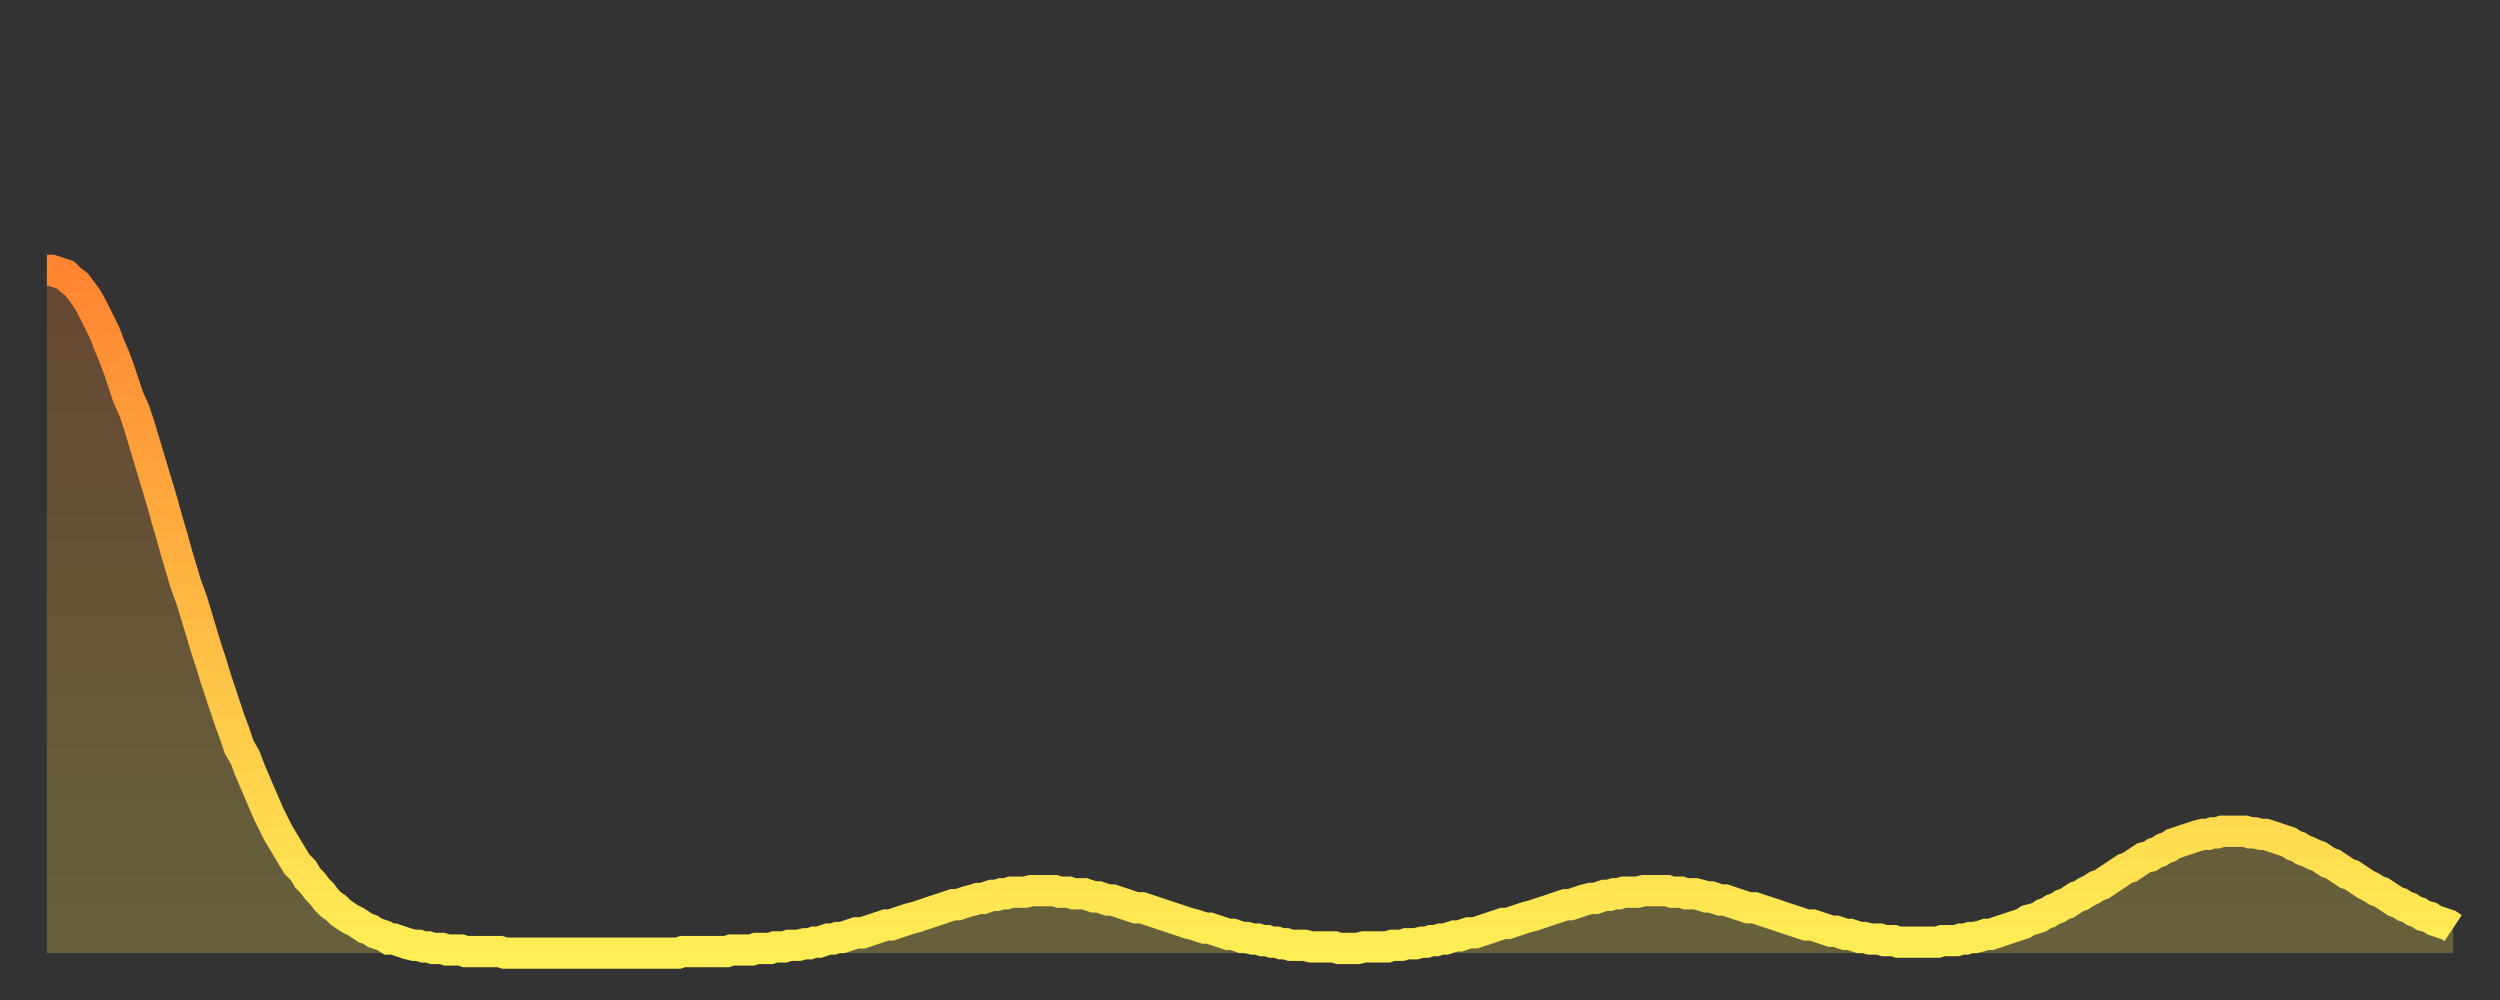 <?xml version="1.0" encoding="utf-8" ?>
<svg baseProfile="full" height="64" version="1.1" width="160" xmlns="http://www.w3.org/2000/svg" xmlns:ev="http://www.w3.org/2001/xml-events" xmlns:xlink="http://www.w3.org/1999/xlink"><rect width="100%" height="100%" fill="#333333" stroke="none"/><defs><linearGradient id="id19506" x1="0" x2="0" y1="0" y2="1"><stop offset="0%" stop-color="#ff8431" /><stop offset="50%" stop-color="#ffb943" /><stop offset="100%" stop-color="#ffee55" /></linearGradient></defs><g transform="translate(3,3)"><g><path d="M 0.0 14.3 0.3 14.3 0.6 14.4 0.9 14.5 1.2 14.6 1.5 14.9 1.9 15.2 2.2 15.6 2.5 16.0 2.8 16.5 3.1 17.1 3.4 17.7 3.7 18.3 4.0 19.1 4.3 19.8 4.6 20.6 4.9 21.5 5.2 22.4 5.6 23.3 5.9 24.2 6.2 25.2 6.5 26.2 6.8 27.2 7.1 28.2 7.4 29.2 7.7 30.3 8.0 31.3 8.3 32.4 8.6 33.4 8.9 34.4 9.3 35.5 9.6 36.5 9.9 37.5 10.2 38.5 10.5 39.4 10.8 40.4 11.1 41.3 11.4 42.2 11.7 43.1 12.0 43.9 12.3 44.8 12.7 45.5 13.0 46.3 13.3 47.0 13.6 47.7 13.9 48.4 14.2 49.1 14.5 49.7 14.8 50.3 15.1 50.8 15.4 51.3 15.7 51.8 16.0 52.3 16.4 52.7 16.7 53.2 17.0 53.5 17.3 53.9 17.6 54.2 17.9 54.6 18.2 54.9 18.5 55.1 18.8 55.4 19.1 55.6 19.4 55.8 19.8 56.0 20.1 56.2 20.4 56.4 20.7 56.5 21.0 56.7 21.3 56.8 21.6 56.9 21.9 57.1 22.2 57.1 22.5 57.2 22.8 57.3 23.1 57.4 23.5 57.5 23.8 57.5 24.1 57.6 24.4 57.6 24.7 57.7 25.0 57.7 25.3 57.7 25.6 57.8 25.9 57.8 26.2 57.8 26.5 57.8 26.8 57.9 27.2 57.9 27.5 57.9 27.8 57.9 28.1 57.9 28.4 57.9 28.7 57.9 29.0 57.9 29.3 58.0 29.6 58.0 29.9 58.0 30.2 58.0 30.6 58.0 30.9 58.0 31.2 58.0 31.5 58.0 31.8 58.0 32.1 58.0 32.4 58.0 32.7 58.0 33.0 58.0 33.3 58.0 33.6 58.0 33.9 58.0 34.3 58.0 34.6 58.0 34.9 58.0 35.2 58.0 35.5 58.0 35.8 58.0 36.1 58.0 36.4 58.0 36.7 58.0 37.0 58.0 37.3 58.0 37.7 58.0 38.0 58.0 38.3 58.0 38.6 58.0 38.9 58.0 39.2 58.0 39.5 58.0 39.8 58.0 40.1 58.0 40.4 58.0 40.7 57.9 41.0 57.9 41.4 57.9 41.7 57.9 42.0 57.9 42.3 57.9 42.6 57.9 42.9 57.9 43.2 57.9 43.5 57.9 43.8 57.8 44.1 57.8 44.4 57.8 44.7 57.8 45.1 57.8 45.4 57.7 45.7 57.7 46.0 57.7 46.3 57.7 46.6 57.6 46.9 57.6 47.2 57.6 47.5 57.5 47.8 57.5 48.1 57.5 48.5 57.4 48.8 57.4 49.1 57.3 49.4 57.3 49.7 57.2 50.0 57.1 50.3 57.1 50.6 57.0 50.9 57.0 51.2 56.9 51.5 56.8 51.8 56.7 52.2 56.7 52.5 56.6 52.8 56.5 53.1 56.4 53.4 56.3 53.7 56.2 54.0 56.2 54.3 56.1 54.6 56.0 54.9 55.9 55.2 55.8 55.6 55.7 55.9 55.6 56.2 55.5 56.5 55.4 56.8 55.3 57.1 55.2 57.4 55.1 57.7 55.0 58.0 54.9 58.3 54.9 58.6 54.8 58.9 54.7 59.3 54.6 59.6 54.5 59.9 54.5 60.2 54.4 60.5 54.3 60.8 54.3 61.1 54.2 61.4 54.2 61.7 54.1 62.0 54.1 62.3 54.1 62.6 54.1 63.0 54.0 63.3 54.0 63.6 54.0 63.9 54.0 64.2 54.0 64.5 54.0 64.8 54.1 65.1 54.1 65.4 54.1 65.7 54.2 66.0 54.2 66.4 54.2 66.7 54.3 67.0 54.4 67.3 54.4 67.6 54.5 67.9 54.6 68.2 54.6 68.5 54.7 68.8 54.8 69.1 54.9 69.4 55.0 69.7 55.1 70.1 55.1 70.4 55.2 70.7 55.3 71.0 55.4 71.3 55.5 71.6 55.6 71.9 55.7 72.2 55.8 72.5 55.9 72.8 56.0 73.1 56.1 73.5 56.2 73.8 56.3 74.1 56.4 74.4 56.4 74.7 56.5 75.0 56.6 75.3 56.7 75.6 56.8 75.9 56.8 76.2 56.9 76.5 57.0 76.8 57.0 77.2 57.1 77.5 57.1 77.8 57.2 78.1 57.2 78.4 57.3 78.7 57.3 79.0 57.4 79.3 57.4 79.6 57.5 79.9 57.5 80.2 57.5 80.5 57.5 80.9 57.6 81.2 57.6 81.5 57.6 81.8 57.6 82.1 57.6 82.4 57.6 82.7 57.7 83.0 57.7 83.3 57.7 83.6 57.7 83.9 57.7 84.3 57.6 84.6 57.6 84.9 57.6 85.2 57.6 85.5 57.6 85.8 57.6 86.1 57.5 86.4 57.5 86.7 57.5 87.0 57.4 87.3 57.4 87.6 57.4 88.0 57.3 88.3 57.3 88.6 57.2 88.9 57.2 89.2 57.1 89.5 57.1 89.8 57.0 90.1 56.9 90.4 56.9 90.7 56.8 91.0 56.7 91.4 56.7 91.7 56.6 92.0 56.5 92.3 56.4 92.6 56.3 92.9 56.2 93.2 56.1 93.5 56.1 93.8 56.0 94.1 55.9 94.4 55.8 94.7 55.7 95.1 55.6 95.4 55.5 95.7 55.4 96.0 55.3 96.3 55.2 96.6 55.1 96.9 55.0 97.2 54.9 97.5 54.9 97.8 54.8 98.1 54.7 98.4 54.6 98.8 54.5 99.1 54.5 99.4 54.4 99.7 54.3 100.0 54.3 100.3 54.2 100.6 54.2 100.9 54.1 101.2 54.1 101.5 54.1 101.8 54.1 102.2 54.0 102.5 54.0 102.8 54.0 103.1 54.0 103.4 54.0 103.7 54.0 104.0 54.1 104.3 54.1 104.6 54.1 104.9 54.2 105.2 54.2 105.5 54.2 105.9 54.3 106.2 54.4 106.5 54.4 106.8 54.5 107.1 54.6 107.4 54.6 107.7 54.7 108.0 54.8 108.3 54.9 108.6 55.0 108.9 55.1 109.3 55.1 109.6 55.2 109.9 55.3 110.2 55.4 110.5 55.5 110.8 55.6 111.1 55.7 111.4 55.8 111.7 55.9 112.0 56.0 112.3 56.1 112.6 56.2 113.0 56.2 113.3 56.3 113.6 56.4 113.9 56.5 114.2 56.6 114.5 56.6 114.8 56.7 115.1 56.8 115.4 56.8 115.7 56.9 116.0 57.0 116.3 57.0 116.7 57.1 117.0 57.1 117.3 57.1 117.6 57.2 117.9 57.2 118.2 57.2 118.5 57.3 118.8 57.3 119.1 57.3 119.4 57.3 119.7 57.3 120.1 57.3 120.4 57.3 120.7 57.3 121.0 57.3 121.3 57.2 121.6 57.2 121.9 57.2 122.2 57.2 122.5 57.1 122.8 57.1 123.1 57.0 123.4 57.0 123.8 56.9 124.1 56.8 124.4 56.8 124.7 56.7 125.0 56.6 125.3 56.5 125.6 56.4 125.9 56.3 126.2 56.2 126.5 56.1 126.8 55.9 127.2 55.8 127.5 55.7 127.8 55.5 128.1 55.4 128.4 55.2 128.7 55.1 129.0 54.9 129.3 54.8 129.6 54.6 129.9 54.4 130.2 54.3 130.5 54.1 130.9 53.9 131.2 53.7 131.5 53.6 131.8 53.4 132.1 53.2 132.4 53.0 132.7 52.8 133.0 52.6 133.3 52.5 133.6 52.3 133.9 52.1 134.2 51.9 134.6 51.8 134.9 51.6 135.2 51.5 135.5 51.3 135.8 51.2 136.1 51.0 136.4 50.9 136.7 50.8 137.0 50.7 137.3 50.6 137.6 50.5 138.0 50.4 138.3 50.4 138.6 50.3 138.9 50.3 139.2 50.2 139.5 50.2 139.8 50.2 140.1 50.2 140.4 50.2 140.7 50.2 141.0 50.3 141.3 50.3 141.7 50.4 142.0 50.4 142.3 50.5 142.6 50.6 142.9 50.7 143.2 50.8 143.5 50.9 143.8 51.1 144.1 51.2 144.4 51.4 144.7 51.5 145.1 51.7 145.4 51.8 145.7 52.0 146.0 52.2 146.3 52.3 146.6 52.5 146.9 52.7 147.2 52.9 147.5 53.0 147.8 53.2 148.1 53.4 148.4 53.6 148.8 53.8 149.1 54.0 149.4 54.1 149.7 54.3 150.0 54.5 150.3 54.7 150.6 54.8 150.9 55.0 151.2 55.1 151.5 55.3 151.8 55.4 152.1 55.6 152.5 55.7 152.8 55.9 153.1 56.0 153.4 56.1 153.7 56.2 154.0 56.4" fill="none" id="graph-curve" opacity="1" stroke="url(#id19506)" stroke-width="2" /><path d="M 0 58 L 0.0 14.3 0.3 14.3 0.6 14.4 0.9 14.5 1.2 14.6 1.5 14.9 1.9 15.2 2.2 15.6 2.5 16.0 2.8 16.5 3.1 17.1 3.4 17.7 3.7 18.3 4.0 19.1 4.3 19.8 4.6 20.6 4.9 21.5 5.2 22.4 5.6 23.3 5.9 24.2 6.2 25.2 6.5 26.2 6.8 27.2 7.1 28.2 7.4 29.2 7.7 30.3 8.0 31.3 8.3 32.4 8.6 33.4 8.9 34.4 9.3 35.5 9.6 36.5 9.9 37.5 10.2 38.5 10.5 39.4 10.8 40.4 11.1 41.3 11.4 42.2 11.7 43.1 12.0 43.9 12.3 44.8 12.7 45.5 13.0 46.3 13.3 47.0 13.6 47.7 13.9 48.4 14.2 49.1 14.5 49.7 14.8 50.3 15.1 50.8 15.4 51.3 15.7 51.8 16.0 52.3 16.4 52.7 16.7 53.2 17.0 53.5 17.3 53.9 17.6 54.2 17.9 54.6 18.2 54.9 18.5 55.1 18.8 55.4 19.1 55.6 19.4 55.8 19.8 56.0 20.1 56.2 20.4 56.4 20.7 56.5 21.0 56.7 21.3 56.8 21.6 56.9 21.9 57.1 22.2 57.1 22.5 57.2 22.8 57.3 23.1 57.4 23.5 57.5 23.8 57.5 24.1 57.6 24.4 57.6 24.7 57.7 25.0 57.7 25.3 57.7 25.6 57.8 25.9 57.8 26.2 57.8 26.5 57.8 26.8 57.9 27.2 57.9 27.5 57.9 27.8 57.9 28.1 57.9 28.4 57.9 28.7 57.9 29.0 57.9 29.3 58.0 29.6 58.0 29.9 58.0 30.2 58.0 30.6 58.0 30.9 58.0 31.2 58.0 31.5 58.0 31.8 58.0 32.1 58.0 32.4 58.0 32.7 58.0 33.0 58.0 33.3 58.0 33.6 58.0 33.9 58.0 34.3 58.0 34.6 58.0 34.9 58.0 35.2 58.0 35.5 58.0 35.8 58.0 36.1 58.0 36.4 58.0 36.7 58.0 37.0 58.0 37.3 58.0 37.7 58.0 38.0 58.0 38.3 58.0 38.6 58.0 38.9 58.0 39.2 58.0 39.5 58.0 39.8 58.0 40.1 58.0 40.4 58.0 40.7 57.9 41.0 57.9 41.4 57.9 41.7 57.9 42.0 57.9 42.3 57.9 42.6 57.9 42.9 57.9 43.2 57.9 43.5 57.9 43.8 57.8 44.1 57.8 44.4 57.8 44.7 57.8 45.1 57.8 45.4 57.7 45.7 57.7 46.0 57.7 46.3 57.7 46.6 57.6 46.9 57.6 47.2 57.6 47.5 57.5 47.8 57.5 48.1 57.5 48.5 57.4 48.8 57.4 49.1 57.3 49.4 57.3 49.7 57.2 50.0 57.1 50.3 57.1 50.6 57.0 50.9 57.0 51.2 56.9 51.5 56.8 51.8 56.7 52.2 56.7 52.5 56.6 52.8 56.5 53.1 56.4 53.4 56.3 53.7 56.2 54.0 56.2 54.3 56.1 54.6 56.0 54.9 55.9 55.2 55.8 55.6 55.7 55.9 55.6 56.2 55.5 56.5 55.4 56.8 55.3 57.1 55.2 57.4 55.1 57.7 55.0 58.0 54.9 58.3 54.9 58.6 54.8 58.9 54.7 59.3 54.6 59.6 54.5 59.9 54.5 60.2 54.4 60.5 54.3 60.8 54.3 61.1 54.2 61.4 54.2 61.7 54.1 62.0 54.1 62.3 54.1 62.6 54.1 63.0 54.0 63.3 54.0 63.6 54.0 63.9 54.0 64.2 54.0 64.5 54.0 64.8 54.1 65.1 54.1 65.4 54.1 65.7 54.2 66.0 54.2 66.4 54.2 66.7 54.3 67.0 54.4 67.3 54.4 67.6 54.5 67.9 54.6 68.2 54.6 68.5 54.7 68.8 54.8 69.1 54.9 69.4 55.0 69.7 55.1 70.1 55.1 70.4 55.2 70.7 55.3 71.0 55.4 71.3 55.5 71.6 55.6 71.9 55.7 72.2 55.8 72.5 55.9 72.8 56.0 73.1 56.1 73.5 56.2 73.8 56.3 74.1 56.4 74.4 56.4 74.7 56.5 75.0 56.6 75.3 56.7 75.6 56.8 75.9 56.8 76.2 56.9 76.5 57.0 76.8 57.0 77.2 57.1 77.5 57.1 77.8 57.2 78.1 57.2 78.4 57.3 78.7 57.3 79.0 57.4 79.3 57.4 79.6 57.5 79.9 57.5 80.2 57.5 80.5 57.5 80.9 57.6 81.2 57.6 81.5 57.6 81.8 57.6 82.1 57.6 82.4 57.6 82.7 57.7 83.0 57.7 83.3 57.7 83.6 57.7 83.9 57.7 84.3 57.6 84.6 57.6 84.9 57.6 85.2 57.6 85.5 57.6 85.8 57.6 86.1 57.5 86.4 57.5 86.7 57.5 87.0 57.4 87.3 57.4 87.6 57.4 88.0 57.3 88.3 57.3 88.6 57.2 88.9 57.2 89.2 57.1 89.5 57.1 89.8 57.0 90.1 56.9 90.4 56.9 90.7 56.8 91.0 56.7 91.4 56.7 91.7 56.6 92.0 56.5 92.3 56.4 92.6 56.3 92.9 56.2 93.2 56.1 93.5 56.1 93.8 56.0 94.1 55.9 94.4 55.8 94.7 55.7 95.1 55.6 95.4 55.5 95.7 55.4 96.0 55.3 96.3 55.2 96.6 55.1 96.9 55.0 97.2 54.9 97.5 54.9 97.8 54.8 98.1 54.7 98.4 54.6 98.8 54.5 99.1 54.5 99.4 54.4 99.7 54.3 100.0 54.3 100.3 54.2 100.6 54.2 100.9 54.1 101.2 54.1 101.5 54.1 101.8 54.1 102.2 54.0 102.5 54.0 102.8 54.0 103.1 54.0 103.4 54.0 103.7 54.0 104.0 54.1 104.3 54.1 104.6 54.1 104.9 54.2 105.2 54.2 105.5 54.2 105.9 54.3 106.2 54.4 106.5 54.4 106.8 54.5 107.1 54.6 107.4 54.6 107.7 54.7 108.0 54.8 108.3 54.9 108.6 55.0 108.9 55.1 109.3 55.1 109.6 55.2 109.9 55.3 110.2 55.4 110.5 55.5 110.8 55.6 111.1 55.7 111.4 55.8 111.7 55.9 112.0 56.0 112.3 56.1 112.6 56.2 113.0 56.2 113.3 56.3 113.6 56.4 113.9 56.5 114.2 56.6 114.5 56.6 114.8 56.7 115.1 56.8 115.4 56.8 115.7 56.9 116.0 57.0 116.3 57.0 116.7 57.1 117.0 57.1 117.3 57.1 117.6 57.2 117.9 57.2 118.2 57.2 118.5 57.3 118.8 57.3 119.1 57.3 119.4 57.3 119.7 57.3 120.1 57.3 120.4 57.3 120.7 57.3 121.0 57.3 121.3 57.2 121.6 57.2 121.9 57.2 122.2 57.2 122.5 57.1 122.8 57.1 123.1 57.0 123.4 57.0 123.8 56.9 124.1 56.8 124.4 56.8 124.7 56.7 125.0 56.6 125.3 56.5 125.6 56.4 125.9 56.3 126.2 56.2 126.5 56.1 126.8 55.9 127.2 55.8 127.5 55.7 127.8 55.5 128.1 55.4 128.4 55.2 128.7 55.1 129.0 54.9 129.3 54.8 129.6 54.6 129.9 54.4 130.2 54.3 130.5 54.1 130.9 53.9 131.2 53.7 131.5 53.6 131.8 53.4 132.1 53.2 132.4 53.0 132.7 52.8 133.0 52.6 133.3 52.5 133.6 52.3 133.9 52.1 134.2 51.9 134.6 51.8 134.9 51.6 135.2 51.5 135.5 51.3 135.8 51.2 136.1 51.0 136.4 50.9 136.7 50.8 137.0 50.7 137.3 50.6 137.6 50.5 138.0 50.4 138.3 50.4 138.6 50.3 138.9 50.3 139.2 50.2 139.5 50.2 139.8 50.2 140.1 50.2 140.4 50.2 140.7 50.2 141.0 50.3 141.3 50.3 141.7 50.4 142.0 50.4 142.3 50.5 142.6 50.6 142.9 50.7 143.2 50.8 143.5 50.9 143.8 51.1 144.1 51.2 144.4 51.4 144.7 51.5 145.1 51.7 145.4 51.8 145.7 52.0 146.0 52.2 146.3 52.3 146.6 52.5 146.9 52.7 147.2 52.9 147.5 53.0 147.8 53.2 148.1 53.4 148.4 53.6 148.8 53.8 149.1 54.0 149.4 54.1 149.7 54.3 150.0 54.5 150.3 54.7 150.6 54.8 150.9 55.0 151.2 55.1 151.5 55.3 151.8 55.4 152.1 55.6 152.5 55.7 152.8 55.9 153.1 56.0 153.4 56.1 153.7 56.2 154.0 56.4 154 58" fill="url(#id19506)" fill-opacity=".25" id="graph-shadow" /></g></g></svg>